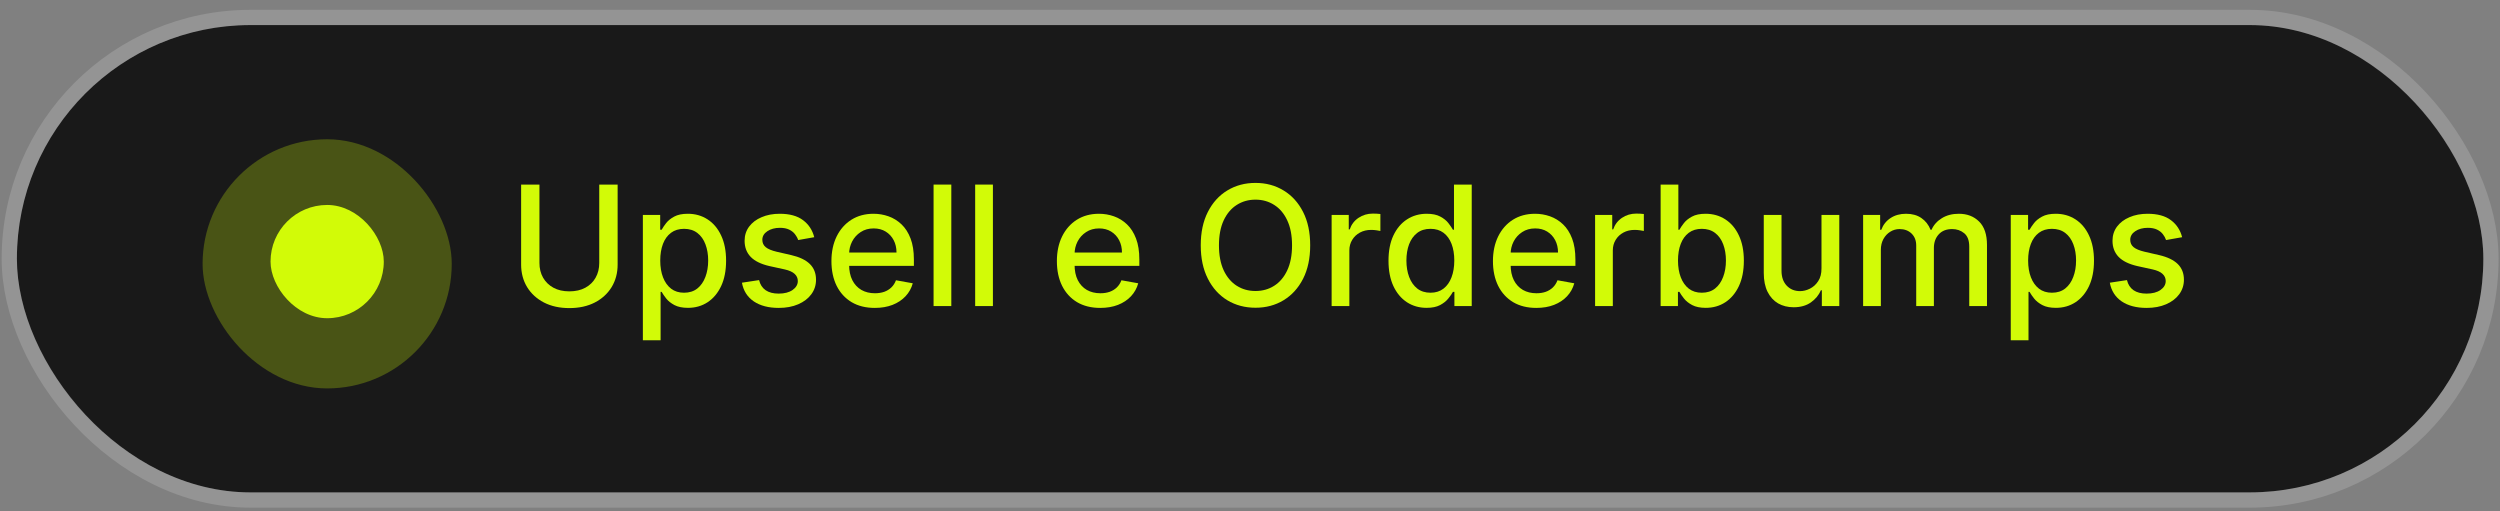 <svg xmlns="http://www.w3.org/2000/svg" width="225" height="46" viewBox="0 0 225 46" fill="none"><rect x="0" y="0" width="225" height="46" fill="#808080" stroke="none"/><rect x="1.521" y="2.256" width="221.98" height="42.059" rx="21.03" fill="#191919"></rect><rect x="0.834" y="1.57" width="223.353" height="43.433" rx="21.716" stroke="white" stroke-opacity="0.16" stroke-width="1.373"></rect><g opacity="0.258"><rect x="18.233" y="12.534" width="22.424" height="22.424" rx="11.212" fill="#D2FB07"></rect></g><rect x="24.348" y="18.446" width="10.193" height="10.193" rx="5.096" fill="#D2FB07"></rect><path d="M53.932 16.612H55.587V23.804C55.587 24.569 55.407 25.247 55.048 25.838C54.688 26.425 54.183 26.888 53.532 27.226C52.88 27.561 52.117 27.728 51.241 27.728C50.369 27.728 49.608 27.561 48.956 27.226C48.305 26.888 47.799 26.425 47.44 25.838C47.08 25.247 46.901 24.569 46.901 23.804V16.612H48.55V23.67C48.55 24.165 48.659 24.605 48.876 24.989C49.097 25.373 49.408 25.676 49.81 25.896C50.213 26.114 50.69 26.222 51.241 26.222C51.797 26.222 52.275 26.114 52.677 25.896C53.083 25.676 53.393 25.373 53.606 24.989C53.824 24.605 53.932 24.165 53.932 23.67V16.612Z" fill="#D2FB07"></path><path d="M57.858 30.622V19.346H59.417V20.675H59.55C59.643 20.504 59.776 20.307 59.95 20.082C60.125 19.858 60.367 19.662 60.677 19.495C60.986 19.324 61.396 19.239 61.904 19.239C62.567 19.239 63.157 19.406 63.677 19.741C64.197 20.075 64.604 20.558 64.9 21.188C65.199 21.817 65.348 22.576 65.348 23.462C65.348 24.348 65.201 25.108 64.905 25.742C64.61 26.372 64.204 26.858 63.688 27.199C63.172 27.537 62.583 27.706 61.921 27.706C61.422 27.706 61.015 27.623 60.698 27.456C60.385 27.288 60.139 27.093 59.961 26.868C59.783 26.644 59.646 26.445 59.55 26.27H59.454V30.622H57.858ZM59.422 23.446C59.422 24.023 59.506 24.528 59.673 24.962C59.84 25.396 60.082 25.736 60.399 25.982C60.716 26.224 61.104 26.345 61.563 26.345C62.04 26.345 62.438 26.219 62.759 25.966C63.079 25.71 63.321 25.363 63.485 24.925C63.652 24.487 63.736 23.994 63.736 23.446C63.736 22.905 63.654 22.419 63.49 21.988C63.33 21.558 63.088 21.218 62.764 20.969C62.444 20.72 62.043 20.595 61.563 20.595C61.1 20.595 60.709 20.714 60.388 20.953C60.072 21.191 59.831 21.524 59.667 21.951C59.504 22.378 59.422 22.876 59.422 23.446Z" fill="#D2FB07"></path><path d="M73.282 21.348L71.835 21.604C71.775 21.419 71.678 21.243 71.547 21.075C71.419 20.908 71.244 20.771 71.023 20.664C70.803 20.558 70.527 20.504 70.196 20.504C69.744 20.504 69.367 20.606 69.064 20.808C68.762 21.008 68.61 21.266 68.61 21.583C68.61 21.857 68.712 22.077 68.915 22.245C69.118 22.412 69.445 22.549 69.897 22.656L71.2 22.955C71.954 23.129 72.517 23.398 72.887 23.761C73.257 24.124 73.442 24.596 73.442 25.176C73.442 25.667 73.3 26.105 73.015 26.489C72.734 26.87 72.341 27.169 71.835 27.386C71.333 27.603 70.751 27.712 70.089 27.712C69.171 27.712 68.422 27.516 67.841 27.125C67.261 26.729 66.905 26.169 66.774 25.443L68.317 25.208C68.413 25.61 68.61 25.914 68.909 26.121C69.208 26.324 69.598 26.425 70.079 26.425C70.602 26.425 71.02 26.317 71.333 26.099C71.646 25.879 71.803 25.61 71.803 25.293C71.803 25.037 71.707 24.822 71.515 24.647C71.326 24.473 71.036 24.341 70.644 24.252L69.256 23.948C68.491 23.773 67.925 23.496 67.558 23.115C67.195 22.734 67.014 22.252 67.014 21.668C67.014 21.184 67.149 20.76 67.42 20.397C67.69 20.034 68.064 19.751 68.541 19.549C69.018 19.342 69.564 19.239 70.18 19.239C71.066 19.239 71.764 19.431 72.273 19.815C72.782 20.196 73.118 20.707 73.282 21.348Z" fill="#D2FB07"></path><path d="M78.732 27.712C77.924 27.712 77.228 27.539 76.644 27.194C76.064 26.845 75.615 26.356 75.299 25.726C74.986 25.092 74.829 24.35 74.829 23.499C74.829 22.659 74.986 21.919 75.299 21.278C75.615 20.638 76.057 20.137 76.623 19.778C77.192 19.419 77.858 19.239 78.62 19.239C79.082 19.239 79.531 19.315 79.965 19.468C80.399 19.621 80.789 19.862 81.134 20.189C81.48 20.517 81.752 20.942 81.951 21.465C82.15 21.985 82.25 22.617 82.25 23.36V23.926H75.731V22.73H80.686C80.686 22.311 80.6 21.939 80.43 21.615C80.259 21.287 80.018 21.029 79.709 20.84C79.403 20.652 79.043 20.558 78.63 20.558C78.182 20.558 77.79 20.668 77.456 20.889C77.125 21.106 76.868 21.39 76.687 21.743C76.509 22.092 76.42 22.471 76.42 22.88V23.814C76.42 24.363 76.516 24.829 76.708 25.213C76.904 25.598 77.176 25.891 77.525 26.094C77.874 26.293 78.281 26.393 78.748 26.393C79.05 26.393 79.326 26.35 79.575 26.265C79.824 26.176 80.04 26.044 80.221 25.87C80.403 25.695 80.542 25.48 80.638 25.224L82.149 25.496C82.028 25.941 81.811 26.331 81.497 26.665C81.188 26.996 80.798 27.254 80.328 27.439C79.862 27.621 79.33 27.712 78.732 27.712Z" fill="#D2FB07"></path><path d="M85.618 16.612V27.546H84.021V16.612H85.618Z" fill="#D2FB07"></path><path d="M89.362 16.612V27.546H87.765V16.612H89.362Z" fill="#D2FB07"></path><path d="M99.023 27.712C98.215 27.712 97.519 27.539 96.935 27.194C96.355 26.845 95.906 26.356 95.59 25.726C95.276 25.092 95.12 24.35 95.12 23.499C95.12 22.659 95.276 21.919 95.59 21.278C95.906 20.638 96.348 20.137 96.914 19.778C97.483 19.419 98.149 19.239 98.91 19.239C99.373 19.239 99.822 19.315 100.256 19.468C100.69 19.621 101.08 19.862 101.425 20.189C101.77 20.517 102.043 20.942 102.242 21.465C102.441 21.985 102.541 22.617 102.541 23.36V23.926H96.022V22.73H100.977C100.977 22.311 100.891 21.939 100.72 21.615C100.55 21.287 100.309 21.029 100 20.84C99.694 20.652 99.334 20.558 98.921 20.558C98.473 20.558 98.081 20.668 97.747 20.889C97.415 21.106 97.159 21.39 96.978 21.743C96.8 22.092 96.711 22.471 96.711 22.88V23.814C96.711 24.363 96.807 24.829 96.999 25.213C97.195 25.598 97.467 25.891 97.816 26.094C98.165 26.293 98.572 26.393 99.039 26.393C99.341 26.393 99.617 26.35 99.866 26.265C100.115 26.176 100.331 26.044 100.512 25.87C100.694 25.695 100.832 25.48 100.929 25.224L102.44 25.496C102.319 25.941 102.101 26.331 101.788 26.665C101.479 26.996 101.089 27.254 100.619 27.439C100.153 27.621 99.621 27.712 99.023 27.712Z" fill="#D2FB07"></path><path d="M117.917 22.079C117.917 23.247 117.704 24.25 117.277 25.09C116.849 25.927 116.264 26.571 115.52 27.023C114.78 27.471 113.938 27.696 112.995 27.696C112.048 27.696 111.203 27.471 110.459 27.023C109.718 26.571 109.135 25.925 108.708 25.085C108.28 24.245 108.067 23.243 108.067 22.079C108.067 20.912 108.28 19.91 108.708 19.073C109.135 18.233 109.718 17.589 110.459 17.141C111.203 16.689 112.048 16.462 112.995 16.462C113.938 16.462 114.78 16.689 115.52 17.141C116.264 17.589 116.849 18.233 117.277 19.073C117.704 19.91 117.917 20.912 117.917 22.079ZM116.284 22.079C116.284 21.189 116.139 20.44 115.851 19.831C115.566 19.219 115.175 18.756 114.677 18.443C114.182 18.127 113.621 17.968 112.995 17.968C112.365 17.968 111.802 18.127 111.308 18.443C110.813 18.756 110.421 19.219 110.133 19.831C109.848 20.44 109.706 21.189 109.706 22.079C109.706 22.969 109.848 23.72 110.133 24.332C110.421 24.941 110.813 25.404 111.308 25.72C111.802 26.034 112.365 26.19 112.995 26.19C113.621 26.19 114.182 26.034 114.677 25.72C115.175 25.404 115.566 24.941 115.851 24.332C116.139 23.72 116.284 22.969 116.284 22.079Z" fill="#D2FB07"></path><path d="M119.846 27.546V19.346H121.389V20.648H121.474C121.624 20.207 121.887 19.86 122.265 19.607C122.645 19.351 123.076 19.223 123.557 19.223C123.656 19.223 123.774 19.226 123.909 19.233C124.048 19.241 124.156 19.25 124.235 19.26V20.787C124.171 20.769 124.057 20.75 123.893 20.728C123.729 20.703 123.565 20.691 123.402 20.691C123.024 20.691 122.688 20.771 122.393 20.931C122.101 21.088 121.869 21.307 121.699 21.588C121.528 21.866 121.442 22.182 121.442 22.538V27.546H119.846Z" fill="#D2FB07"></path><path d="M128.392 27.706C127.73 27.706 127.14 27.537 126.62 27.199C126.104 26.858 125.698 26.372 125.403 25.742C125.111 25.108 124.965 24.348 124.965 23.462C124.965 22.576 125.112 21.817 125.408 21.188C125.707 20.558 126.116 20.075 126.636 19.741C127.156 19.406 127.745 19.239 128.403 19.239C128.912 19.239 129.321 19.324 129.631 19.495C129.944 19.662 130.186 19.858 130.357 20.082C130.532 20.307 130.667 20.504 130.763 20.675H130.859V16.612H132.455V27.546H130.896V26.27H130.763C130.667 26.445 130.528 26.644 130.346 26.868C130.168 27.093 129.923 27.288 129.61 27.456C129.296 27.623 128.891 27.706 128.392 27.706ZM128.745 26.345C129.204 26.345 129.592 26.224 129.909 25.982C130.229 25.736 130.471 25.396 130.635 24.962C130.802 24.528 130.886 24.023 130.886 23.446C130.886 22.876 130.804 22.378 130.64 21.951C130.476 21.524 130.236 21.191 129.919 20.953C129.603 20.714 129.211 20.595 128.745 20.595C128.264 20.595 127.864 20.72 127.543 20.969C127.223 21.218 126.981 21.558 126.817 21.988C126.657 22.419 126.577 22.905 126.577 23.446C126.577 23.994 126.659 24.487 126.823 24.925C126.986 25.363 127.228 25.71 127.549 25.966C127.873 26.219 128.271 26.345 128.745 26.345Z" fill="#D2FB07"></path><path d="M138.268 27.712C137.46 27.712 136.764 27.539 136.181 27.194C135.6 26.845 135.152 26.356 134.835 25.726C134.522 25.092 134.365 24.35 134.365 23.499C134.365 22.659 134.522 21.919 134.835 21.278C135.152 20.638 135.593 20.137 136.159 19.778C136.729 19.419 137.394 19.239 138.156 19.239C138.619 19.239 139.067 19.315 139.502 19.468C139.936 19.621 140.325 19.862 140.671 20.189C141.016 20.517 141.288 20.942 141.488 21.465C141.687 21.985 141.787 22.617 141.787 23.36V23.926H135.268V22.73H140.222C140.222 22.311 140.137 21.939 139.966 21.615C139.795 21.287 139.555 21.029 139.245 20.84C138.939 20.652 138.58 20.558 138.167 20.558C137.718 20.558 137.327 20.668 136.992 20.889C136.661 21.106 136.405 21.39 136.223 21.743C136.045 22.092 135.956 22.471 135.956 22.88V23.814C135.956 24.363 136.053 24.829 136.245 25.213C136.44 25.598 136.713 25.891 137.062 26.094C137.41 26.293 137.818 26.393 138.284 26.393C138.587 26.393 138.863 26.35 139.112 26.265C139.361 26.176 139.576 26.044 139.758 25.87C139.939 25.695 140.078 25.48 140.174 25.224L141.685 25.496C141.564 25.941 141.347 26.331 141.034 26.665C140.724 26.996 140.334 27.254 139.865 27.439C139.398 27.621 138.866 27.712 138.268 27.712Z" fill="#D2FB07"></path><path d="M143.558 27.546V19.346H145.101V20.648H145.186C145.336 20.207 145.599 19.86 145.976 19.607C146.357 19.351 146.788 19.223 147.268 19.223C147.368 19.223 147.486 19.226 147.621 19.233C147.76 19.241 147.868 19.25 147.946 19.26V20.787C147.882 20.769 147.768 20.75 147.605 20.728C147.441 20.703 147.277 20.691 147.114 20.691C146.736 20.691 146.4 20.771 146.105 20.931C145.813 21.088 145.581 21.307 145.41 21.588C145.24 21.866 145.154 22.182 145.154 22.538V27.546H143.558Z" fill="#D2FB07"></path><path d="M149.456 27.546V16.612H151.052V20.675H151.149C151.241 20.504 151.375 20.307 151.549 20.082C151.723 19.858 151.965 19.662 152.275 19.495C152.585 19.324 152.994 19.239 153.503 19.239C154.165 19.239 154.756 19.406 155.276 19.741C155.795 20.075 156.203 20.558 156.498 21.188C156.797 21.817 156.947 22.576 156.947 23.462C156.947 24.348 156.799 25.108 156.504 25.742C156.208 26.372 155.802 26.858 155.286 27.199C154.77 27.537 154.181 27.706 153.519 27.706C153.021 27.706 152.613 27.623 152.296 27.456C151.983 27.288 151.738 27.093 151.56 26.868C151.382 26.644 151.245 26.445 151.149 26.27H151.015V27.546H149.456ZM151.02 23.446C151.02 24.023 151.104 24.528 151.271 24.962C151.439 25.396 151.681 25.736 151.997 25.982C152.314 26.224 152.702 26.345 153.161 26.345C153.638 26.345 154.037 26.219 154.357 25.966C154.678 25.71 154.92 25.363 155.083 24.925C155.251 24.487 155.334 23.994 155.334 23.446C155.334 22.905 155.252 22.419 155.089 21.988C154.929 21.558 154.686 21.218 154.363 20.969C154.042 20.72 153.642 20.595 153.161 20.595C152.699 20.595 152.307 20.714 151.987 20.953C151.67 21.191 151.43 21.524 151.266 21.951C151.102 22.378 151.02 22.876 151.02 23.446Z" fill="#D2FB07"></path><path d="M163.934 24.145V19.346H165.536V27.546H163.966V26.126H163.881C163.692 26.564 163.389 26.929 162.973 27.221C162.56 27.509 162.046 27.653 161.43 27.653C160.903 27.653 160.437 27.537 160.031 27.306C159.629 27.071 159.312 26.724 159.081 26.265C158.853 25.806 158.739 25.238 158.739 24.562V19.346H160.336V24.37C160.336 24.928 160.49 25.373 160.8 25.704C161.11 26.035 161.512 26.201 162.007 26.201C162.306 26.201 162.603 26.126 162.898 25.977C163.197 25.827 163.445 25.601 163.64 25.299C163.84 24.996 163.938 24.612 163.934 24.145Z" fill="#D2FB07"></path><path d="M167.681 27.546V19.346H169.213V20.68H169.314C169.485 20.228 169.765 19.876 170.153 19.623C170.541 19.367 171.005 19.239 171.546 19.239C172.094 19.239 172.553 19.367 172.924 19.623C173.297 19.88 173.573 20.232 173.751 20.68H173.837C174.032 20.242 174.344 19.894 174.771 19.634C175.198 19.37 175.707 19.239 176.298 19.239C177.042 19.239 177.649 19.472 178.118 19.938C178.592 20.404 178.829 21.108 178.829 22.047V27.546H177.232V22.197C177.232 21.641 177.081 21.239 176.778 20.99C176.476 20.741 176.115 20.616 175.695 20.616C175.175 20.616 174.771 20.776 174.483 21.097C174.194 21.414 174.05 21.821 174.05 22.319V27.546H172.459V22.095C172.459 21.65 172.32 21.293 172.043 21.022C171.765 20.752 171.404 20.616 170.959 20.616C170.656 20.616 170.377 20.696 170.121 20.857C169.868 21.013 169.663 21.232 169.507 21.513C169.354 21.794 169.277 22.12 169.277 22.49V27.546H167.681Z" fill="#D2FB07"></path><path d="M180.968 30.622V19.346H182.527V20.675H182.661C182.753 20.504 182.887 20.307 183.061 20.082C183.235 19.858 183.477 19.662 183.787 19.495C184.097 19.324 184.506 19.239 185.015 19.239C185.677 19.239 186.268 19.406 186.788 19.741C187.307 20.075 187.715 20.558 188.01 21.188C188.309 21.817 188.459 22.576 188.459 23.462C188.459 24.348 188.311 25.108 188.016 25.742C187.72 26.372 187.314 26.858 186.798 27.199C186.282 27.537 185.693 27.706 185.031 27.706C184.533 27.706 184.125 27.623 183.808 27.456C183.495 27.288 183.25 27.093 183.072 26.868C182.894 26.644 182.757 26.445 182.661 26.27H182.565V30.622H180.968ZM182.532 23.446C182.532 24.023 182.616 24.528 182.783 24.962C182.951 25.396 183.193 25.736 183.51 25.982C183.826 26.224 184.214 26.345 184.673 26.345C185.15 26.345 185.549 26.219 185.869 25.966C186.19 25.71 186.432 25.363 186.595 24.925C186.763 24.487 186.846 23.994 186.846 23.446C186.846 22.905 186.765 22.419 186.601 21.988C186.441 21.558 186.199 21.218 185.875 20.969C185.554 20.72 185.154 20.595 184.673 20.595C184.211 20.595 183.819 20.714 183.499 20.953C183.182 21.191 182.942 21.524 182.778 21.951C182.614 22.378 182.532 22.876 182.532 23.446Z" fill="#D2FB07"></path><path d="M196.392 21.348L194.946 21.604C194.885 21.419 194.789 21.243 194.657 21.075C194.529 20.908 194.355 20.771 194.134 20.664C193.913 20.558 193.638 20.504 193.307 20.504C192.855 20.504 192.477 20.606 192.175 20.808C191.872 21.008 191.721 21.266 191.721 21.583C191.721 21.857 191.822 22.077 192.025 22.245C192.228 22.412 192.556 22.549 193.008 22.656L194.31 22.955C195.065 23.129 195.627 23.398 195.997 23.761C196.368 24.124 196.553 24.596 196.553 25.176C196.553 25.667 196.41 26.105 196.126 26.489C195.844 26.87 195.451 27.169 194.946 27.386C194.444 27.603 193.862 27.712 193.2 27.712C192.281 27.712 191.532 27.516 190.952 27.125C190.372 26.729 190.016 26.169 189.884 25.443L191.427 25.208C191.523 25.61 191.721 25.914 192.02 26.121C192.319 26.324 192.709 26.425 193.189 26.425C193.712 26.425 194.131 26.317 194.444 26.099C194.757 25.879 194.914 25.61 194.914 25.293C194.914 25.037 194.817 24.822 194.625 24.647C194.437 24.473 194.147 24.341 193.755 24.252L192.367 23.948C191.602 23.773 191.036 23.496 190.669 23.115C190.306 22.734 190.125 22.252 190.125 21.668C190.125 21.184 190.26 20.76 190.53 20.397C190.801 20.034 191.175 19.751 191.651 19.549C192.128 19.342 192.675 19.239 193.291 19.239C194.177 19.239 194.874 19.431 195.383 19.815C195.892 20.196 196.229 20.707 196.392 21.348Z" fill="#D2FB07"></path></svg>